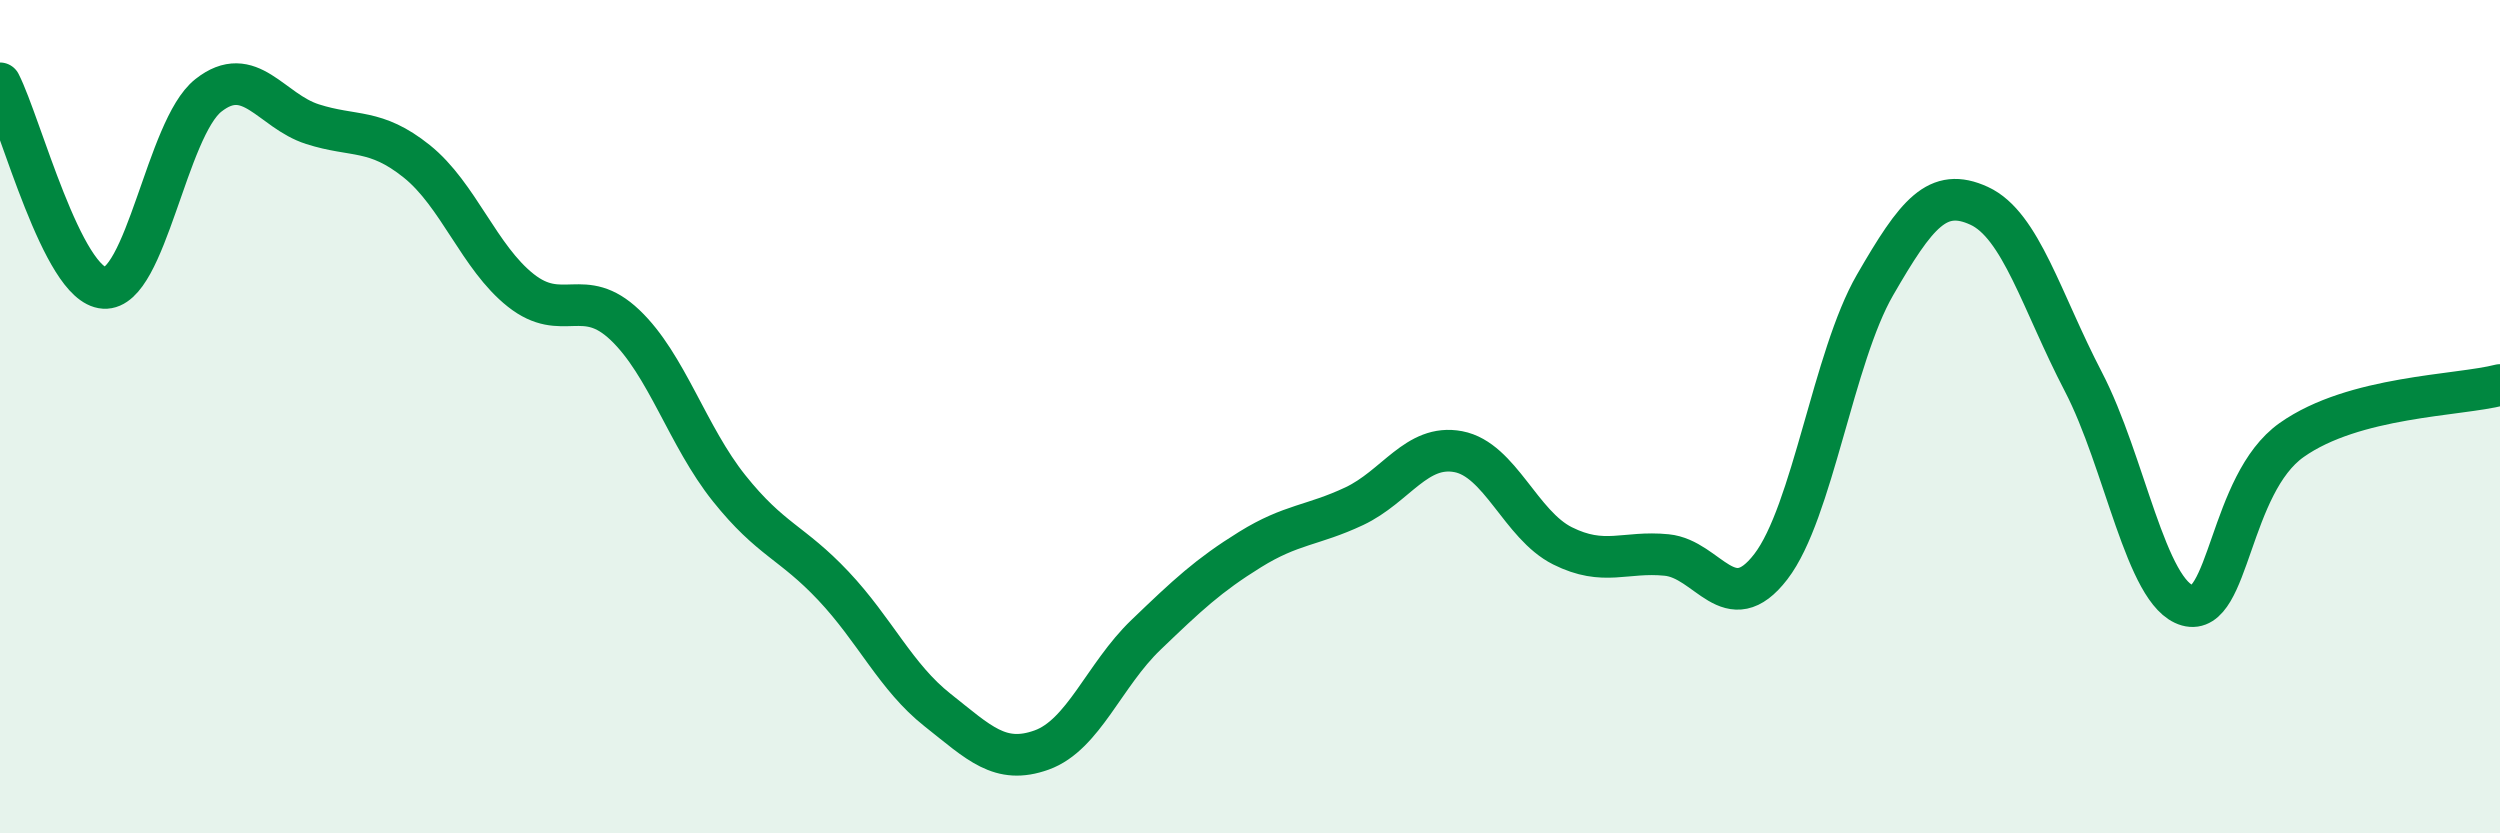 
    <svg width="60" height="20" viewBox="0 0 60 20" xmlns="http://www.w3.org/2000/svg">
      <path
        d="M 0,2 C 0.5,2.98 1.5,6.85 2.5,6.91 C 3.5,6.97 4,3.08 5,2.29 C 6,1.5 6.5,2.66 7.5,2.98 C 8.5,3.3 9,3.07 10,3.87 C 11,4.67 11.5,6.18 12.5,6.97 C 13.5,7.76 14,6.85 15,7.8 C 16,8.75 16.5,10.47 17.5,11.72 C 18.5,12.97 19,13 20,14.06 C 21,15.12 21.5,16.25 22.5,17.04 C 23.5,17.83 24,18.36 25,18 C 26,17.64 26.5,16.2 27.5,15.24 C 28.5,14.28 29,13.81 30,13.19 C 31,12.57 31.5,12.62 32.5,12.15 C 33.5,11.68 34,10.65 35,10.84 C 36,11.03 36.5,12.6 37.5,13.1 C 38.5,13.6 39,13.22 40,13.32 C 41,13.42 41.5,14.9 42.5,13.6 C 43.5,12.3 44,8.57 45,6.84 C 46,5.11 46.5,4.48 47.5,4.94 C 48.5,5.4 49,7.24 50,9.16 C 51,11.08 51.5,14.25 52.5,14.53 C 53.5,14.81 53.5,11.62 55,10.56 C 56.5,9.5 59,9.5 60,9.24L60 20L0 20Z"
        fill="#008740"
        opacity="0.1"
        stroke-linecap="round"
        stroke-linejoin="round"
      />
      <path
        d="M 0,2 C 0.5,2.98 1.5,6.85 2.5,6.91 C 3.5,6.97 4,3.08 5,2.29 C 6,1.5 6.5,2.66 7.5,2.98 C 8.5,3.3 9,3.07 10,3.87 C 11,4.67 11.5,6.18 12.5,6.97 C 13.5,7.76 14,6.85 15,7.8 C 16,8.75 16.5,10.47 17.5,11.72 C 18.5,12.97 19,13 20,14.06 C 21,15.12 21.5,16.25 22.5,17.04 C 23.5,17.83 24,18.36 25,18 C 26,17.64 26.5,16.2 27.5,15.24 C 28.5,14.28 29,13.81 30,13.19 C 31,12.57 31.5,12.62 32.5,12.15 C 33.5,11.68 34,10.65 35,10.84 C 36,11.03 36.5,12.6 37.5,13.1 C 38.5,13.6 39,13.22 40,13.32 C 41,13.42 41.5,14.9 42.5,13.6 C 43.5,12.3 44,8.57 45,6.84 C 46,5.11 46.5,4.48 47.5,4.94 C 48.5,5.4 49,7.24 50,9.16 C 51,11.08 51.5,14.25 52.5,14.53 C 53.5,14.81 53.5,11.62 55,10.56 C 56.5,9.5 59,9.5 60,9.24"
        stroke="#008740"
        stroke-width="1"
        fill="none"
        stroke-linecap="round"
        stroke-linejoin="round"
      />
    </svg>
  